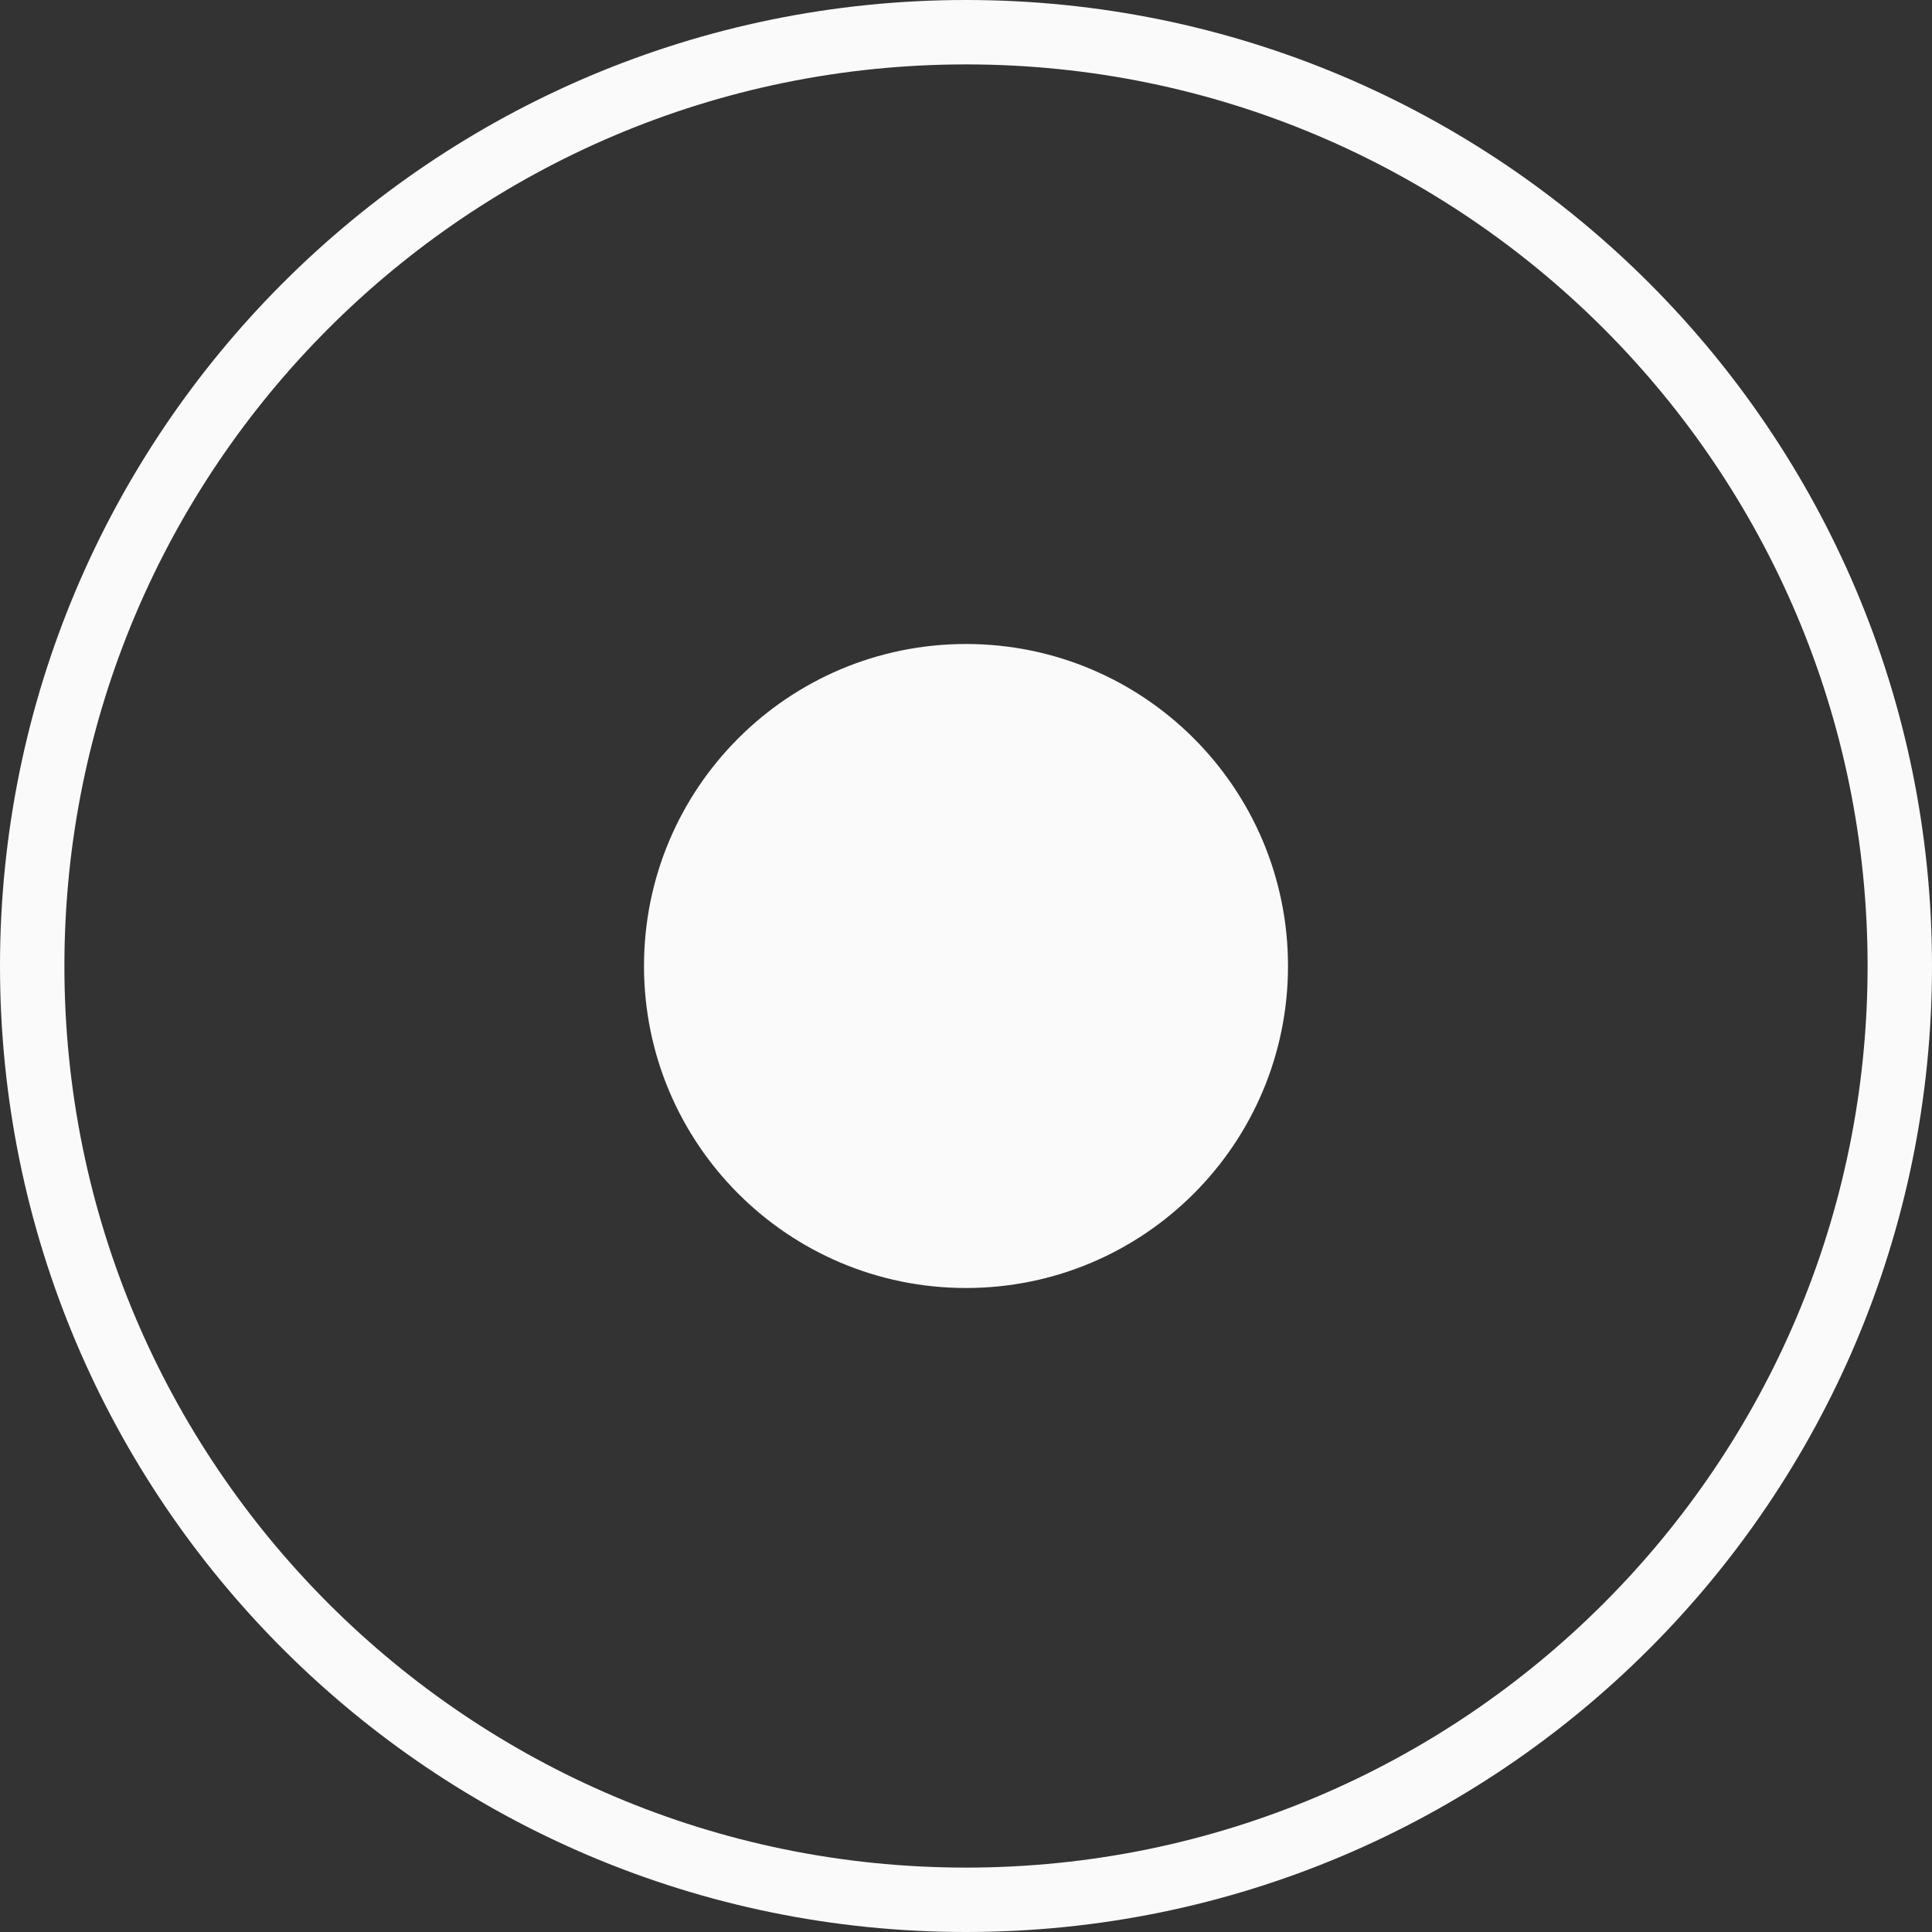 <?xml version="1.0" encoding="UTF-8"?> <svg xmlns="http://www.w3.org/2000/svg" width="15" height="15" viewBox="0 0 15 15" fill="none"><rect x="0" y="0" width="15" height="15" fill="#333333" stroke="none"/> <g clip-path="url(#clip0_101_2)"> <path d="M7.5 10C8.881 10 10 8.881 10 7.5C10 6.119 8.881 5 7.5 5C6.119 5 5 6.119 5 7.5C5 8.881 6.119 10 7.5 10Z" fill="#FAFAFA"></path> <path d="M7.5 14.75C11.504 14.75 14.75 11.504 14.75 7.5C14.75 3.496 11.504 0.25 7.5 0.25C3.496 0.25 0.25 3.496 0.25 7.5C0.25 11.504 3.496 14.75 7.5 14.75Z" stroke="#FAFAFA" stroke-width="0.5"></path> </g> <defs> <clipPath id="clip0_101_2"> <rect width="15" height="15" fill="white"></rect> </clipPath> </defs> </svg> 
